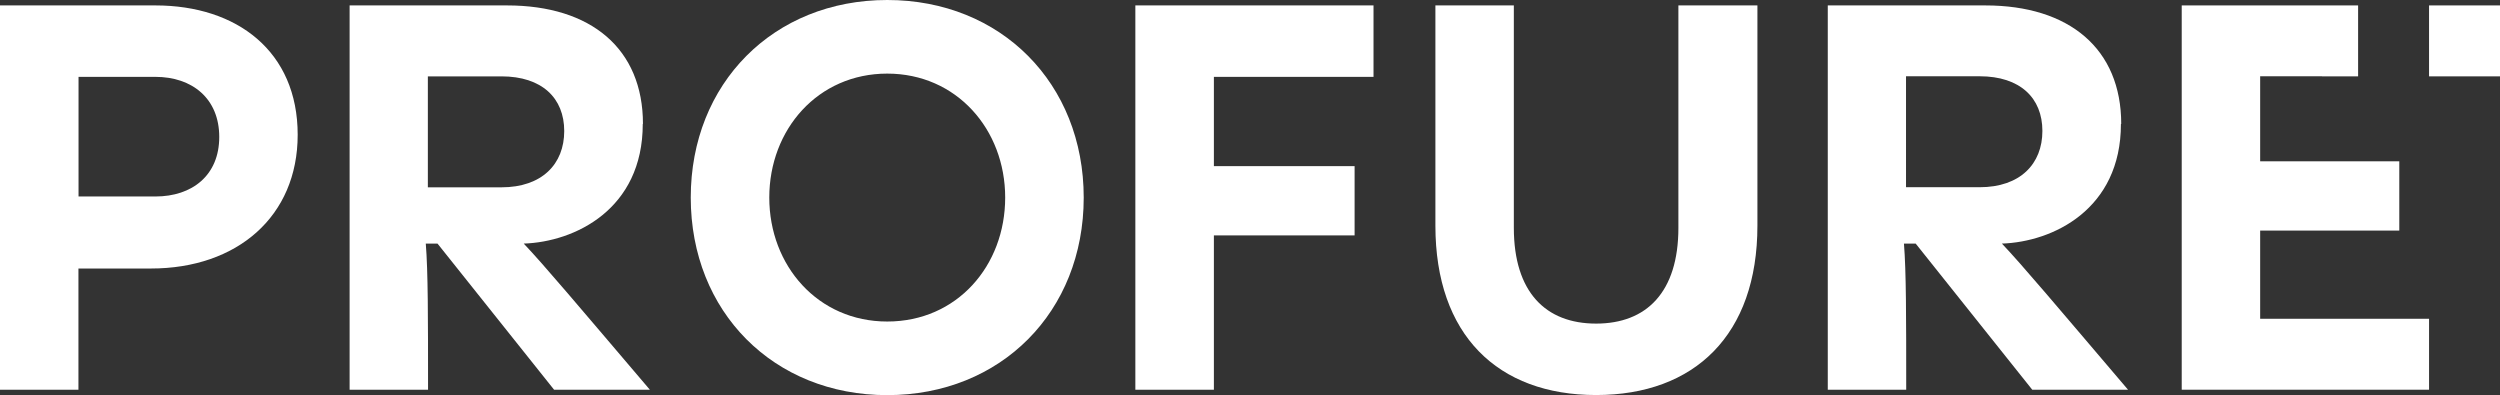 <svg xmlns="http://www.w3.org/2000/svg" id="Vrstva_2" width="253.71" height="40.1" viewBox="0 0 253.71 40.1"><rect x="0" y="0" width="253.71" height="40.1" fill="#333333" stroke="none"/><g id="a"><g id="b"><g id="c"><path id="d" d="m15.76.55H0v39h7.96v-12.3h7.36c8.73,0,14.89-5.27,14.89-13.57,0-8.46-6.15-13.13-14.44-13.13m0,19.39h-7.8V7.8h7.8c3.74,0,6.48,2.2,6.48,6.1s-2.75,6.04-6.48,6.04" style="fill:#fff; stroke-width:0px;"></path><path id="e" d="m65.25,12.58c0-7.64-5.27-12.03-13.79-12.03h-15.98v39h7.96c0-7.32,0-12.01-.23-14.83h1.19l11.83,14.83h9.72c-7.3-8.57-10.71-12.63-12.8-14.83,5.16-.17,12.08-3.46,12.08-12.14m-21.81-4.83h7.47c4.11,0,6.37,2.2,6.37,5.55s-2.26,5.71-6.37,5.71h-7.47V7.74Z" style="fill:#fff; stroke-width:0px;"></path><path id="f" d="m90.04,0c-11.54,0-19.94,8.46-19.94,20.05s8.4,20.05,19.94,20.05,19.94-8.46,19.94-20.05S101.58,0,90.04,0m0,32.63c-7.03,0-11.97-5.66-11.97-12.58s4.94-12.58,11.97-12.58,11.97,5.66,11.97,12.58-4.89,12.58-11.97,12.58" style="fill:#fff; stroke-width:0px;"></path><path id="g" d="m115.23,39.55h7.96v-15.66h14.28v-7.03h-14.28V7.8h16.2V.55h-24.17v39h0Z" style="fill:#fff; stroke-width:0px;"></path><path id="h" d="m170.33,23.12c0,6.54-3.24,9.72-8.35,9.72s-8.35-3.18-8.35-9.72V.55h-7.96v22.35c0,11.09,6.32,17.19,16.31,17.19s16.37-6.1,16.37-17.19V.55h-8.02v22.57h0Z" style="fill:#fff; stroke-width:0px;"></path><path id="i" d="m215.27,12.58c0-7.63-5.27-12.03-13.79-12.03h-15.99v39h7.96c0-7.32,0-12.01-.23-14.83h1.19l11.83,14.83h9.72c-7.3-8.57-10.71-12.63-12.8-14.83,5.16-.17,12.08-3.46,12.08-12.14m-21.81,6.43V7.74h7.47c4.11,0,6.37,2.2,6.37,5.55s-2.26,5.71-6.37,5.71h-7.47Z" style="fill:#fff; stroke-width:0px;"></path></g></g><rect x="246.51" y=".55" width="7.2" height="7.2" style="fill:#fff; stroke-width:0px;"></rect><polygon points="229.37 23.4 243.49 23.4 243.49 16.37 229.37 16.37 229.37 7.74 235.65 7.74 235.65 7.75 239.31 7.75 239.31 .55 235.65 .55 235.65 .55 221.41 .55 221.41 39.55 246.51 39.55 246.51 32.35 229.37 32.35 229.37 23.4" style="fill:#fff; stroke-width:0px;"></polygon></g></svg>